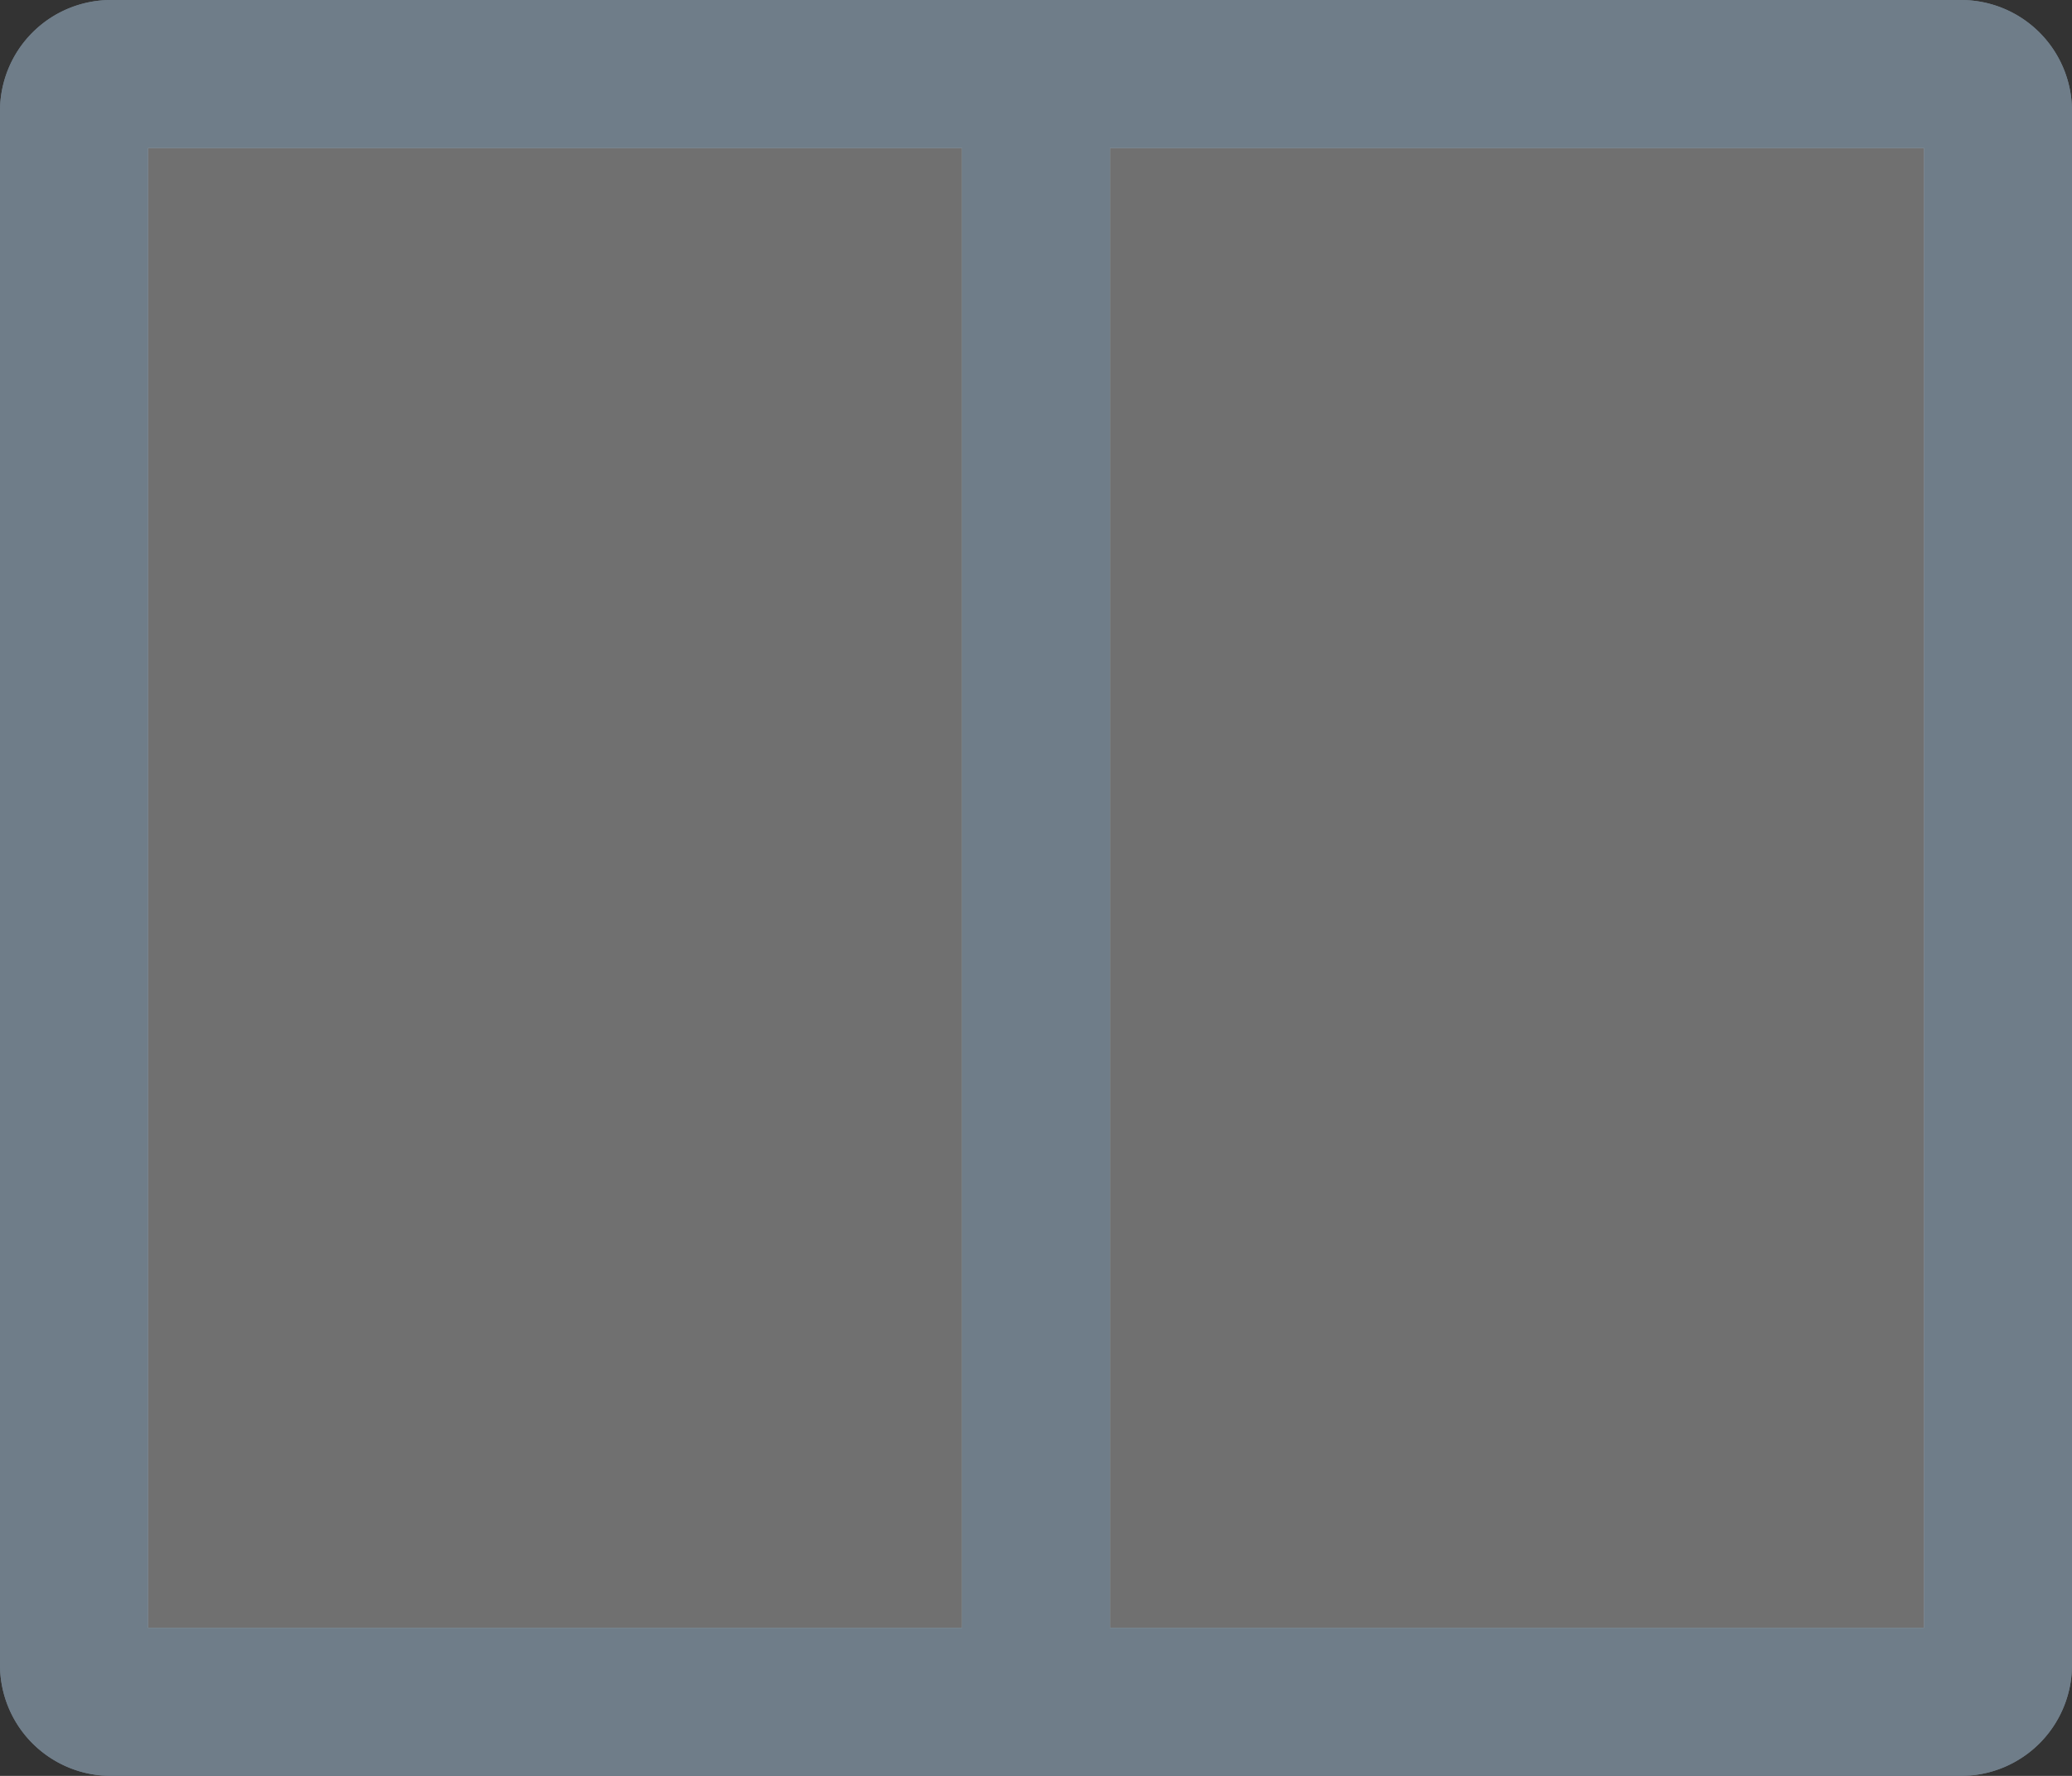 <svg xmlns="http://www.w3.org/2000/svg" width="56" height="48"><rect width="100%" height="100%" fill="#333333" stroke="none"/><path d="M28 46V2H3a1 1 0 00-1 1v42a1 1 0 001 1h25zm0-44v44h25a1 1 0 001-1V3a1 1 0 00-1-1H28z" fill="none" stroke="#6F7D89" stroke-width="4"/><path d="M28 46V2H3a1 1 0 00-1 1v42a1 1 0 001 1h25zm0-44v44h25a1 1 0 001-1V3a1 1 0 00-1-1H28z" fill="#FFF" fill-opacity=".3" stroke="#6F7D89" stroke-width="4"/></svg>